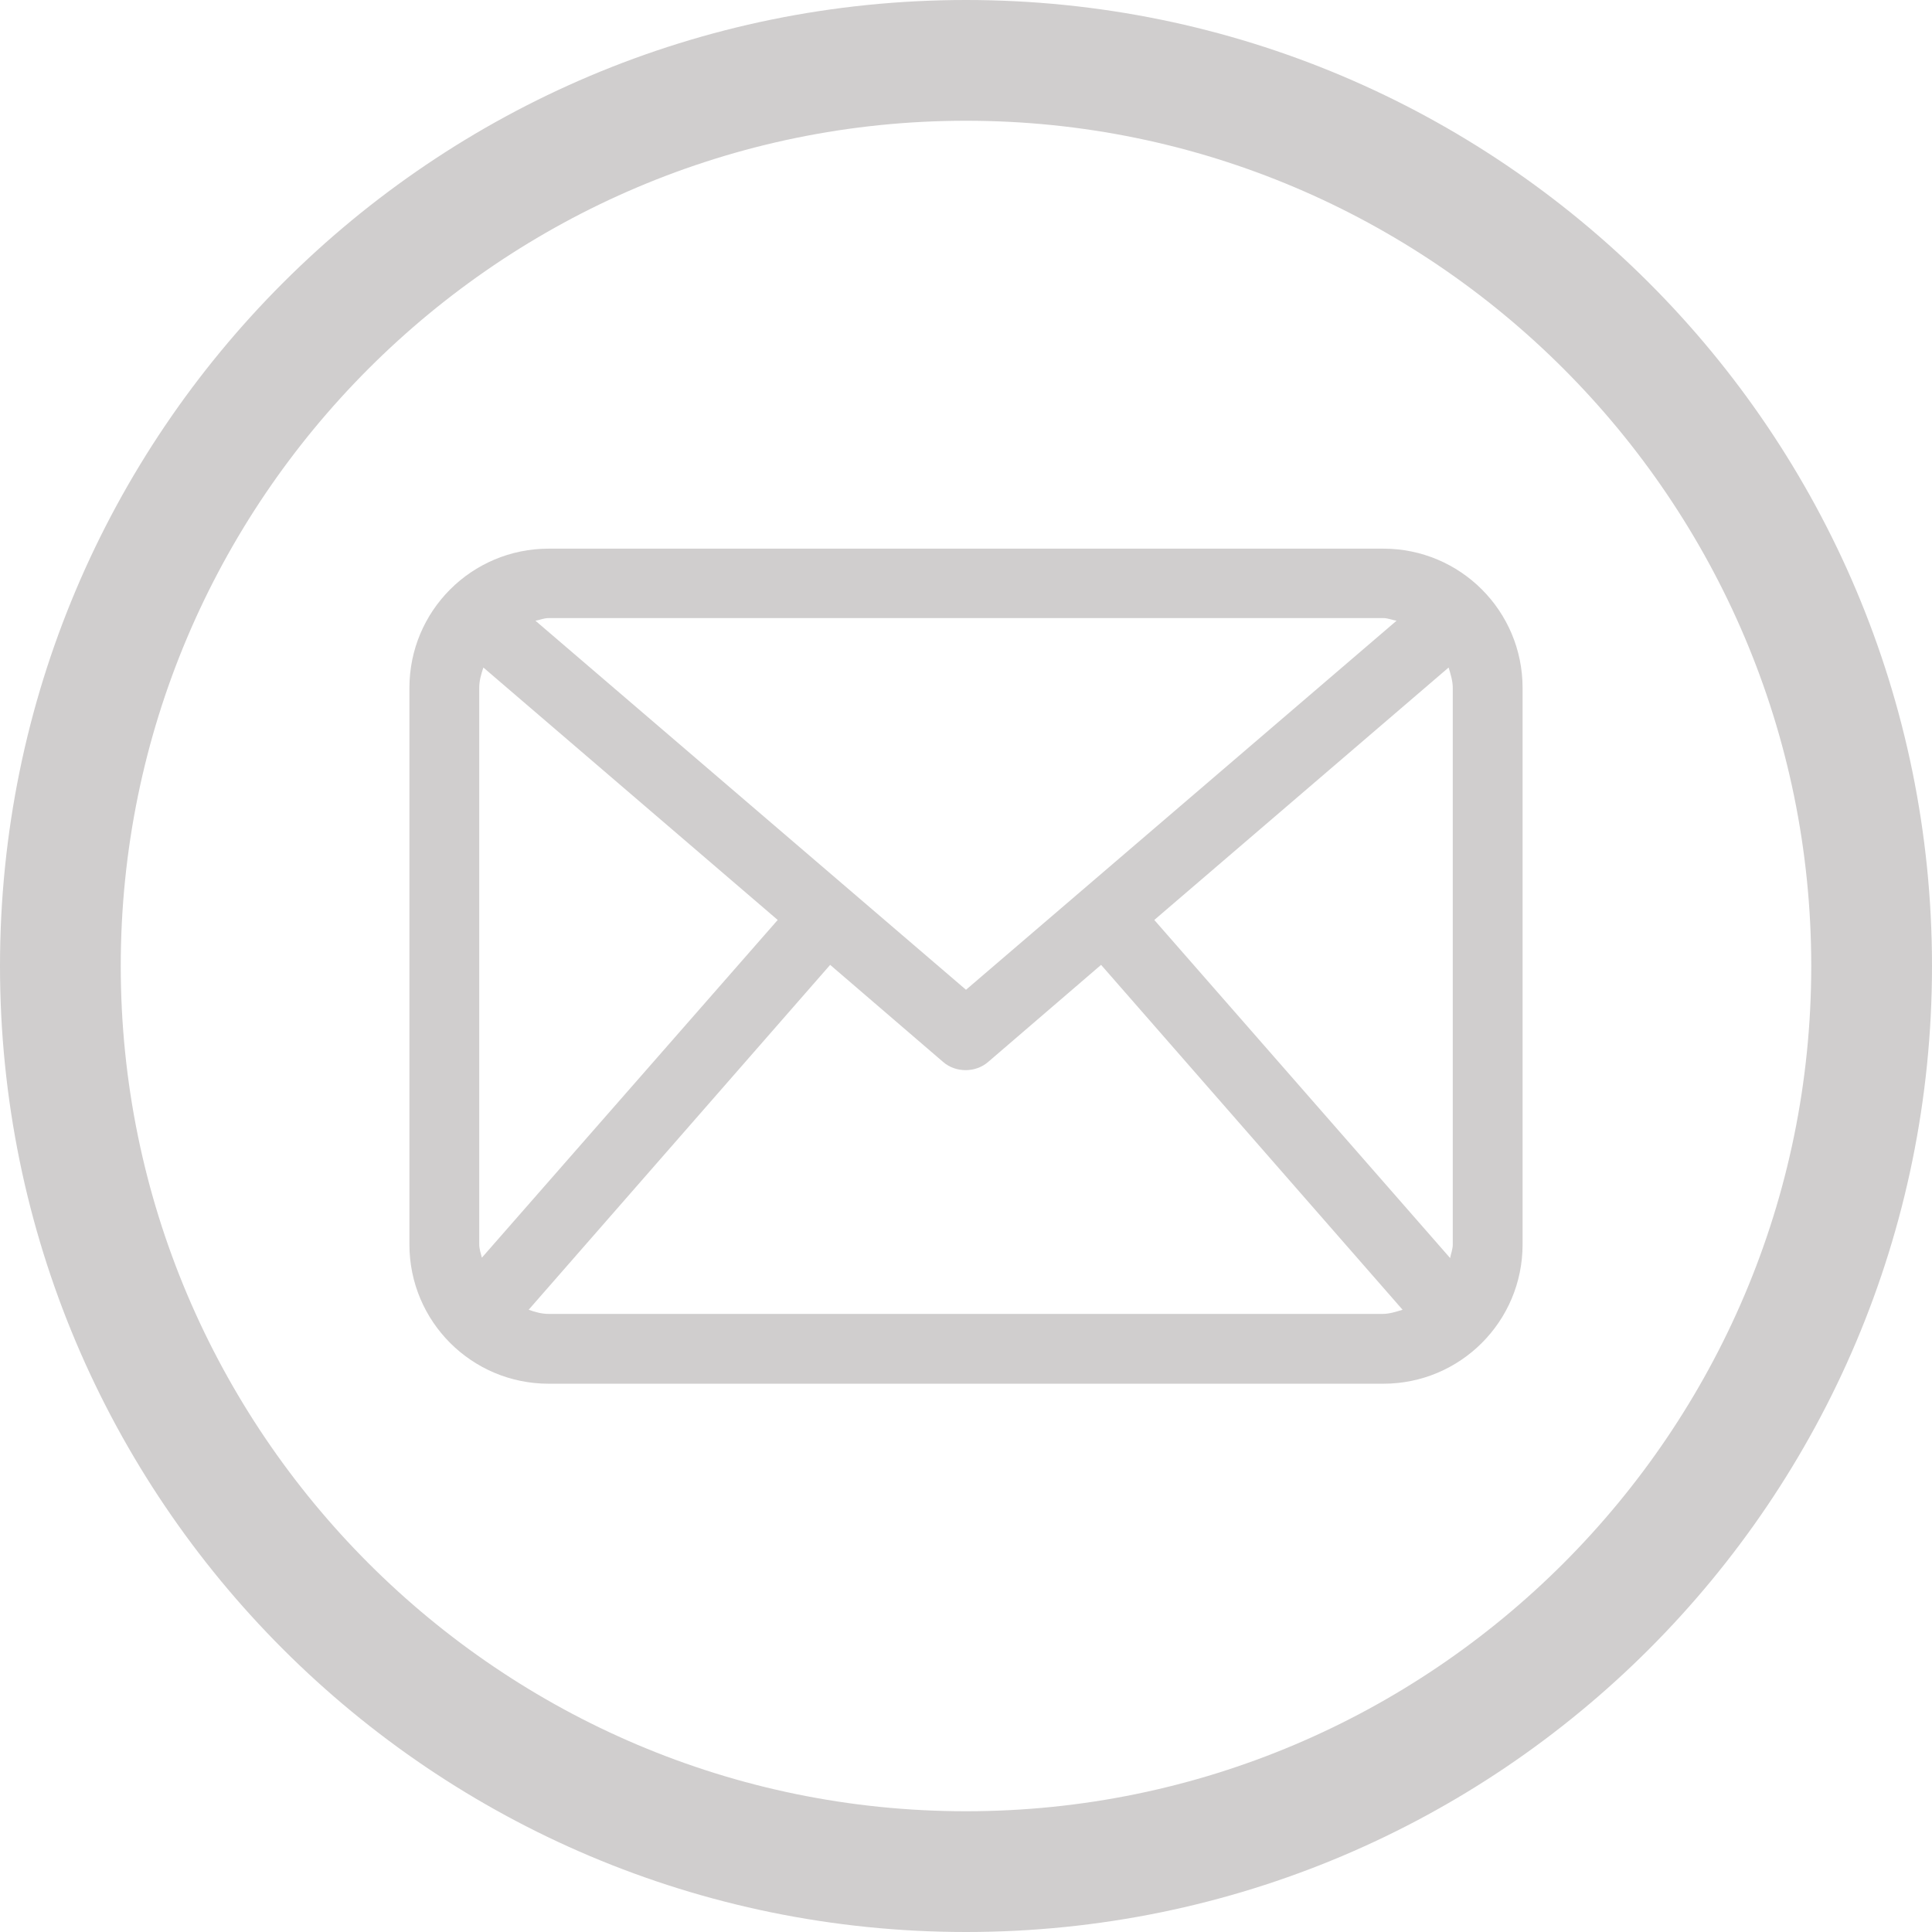 <svg version="1.1" xmlns="http://www.w3.org/2000/svg" xmlns:xlink="http://www.w3.org/1999/xlink" viewBox="0 0 512 512" width="20" height="20">
<style type="text/css">
	.st0{fill:#D0CECE;}
</style>
<path class="st0" d="M256,32c123.5,0,224,100.5,224,224S379.5,480,256,480S32,379.5,32,256S132.5,32,256,32 M256,0
	C114.6,0,0,114.6,0,256s114.6,256,256,256s256-114.6,256-256S397.4,0,256,0L256,0z"/>
<path class="st0" d="M366.6,145.4H145.4c-20.4,0-36.9,16.5-36.9,36.9v147.5c0,20.4,16.5,36.9,36.9,36.9h221.2
	c20.4,0,36.9-16.5,36.9-36.9V182.3C403.5,161.9,387,145.4,366.6,145.4z M305.9,243.8l78-66.9c0.5,1.7,1.1,3.5,1.1,5.4v147.5
	c0,1.3-0.5,2.4-0.7,3.6L305.9,243.8z M366.6,163.8c1.2,0,2.3,0.5,3.5,0.7L256,262.3l-114.1-97.8c1.2-0.2,2.2-0.7,3.5-0.7H366.6z
	 M127.7,333.3c-0.3-1.2-0.7-2.3-0.7-3.6V182.3c0-1.9,0.5-3.6,1.1-5.4l78,66.9L127.7,333.3z M145.4,348.2c-1.9,0-3.6-0.5-5.3-1.1
	l79.9-91.4l29.9,25.7c1.7,1.5,3.9,2.2,6,2.2c2.1,0,4.3-0.7,6-2.2l29.9-25.7l79.9,91.4c-1.7,0.5-3.4,1.1-5.3,1.1H145.4z"/>
</svg>
